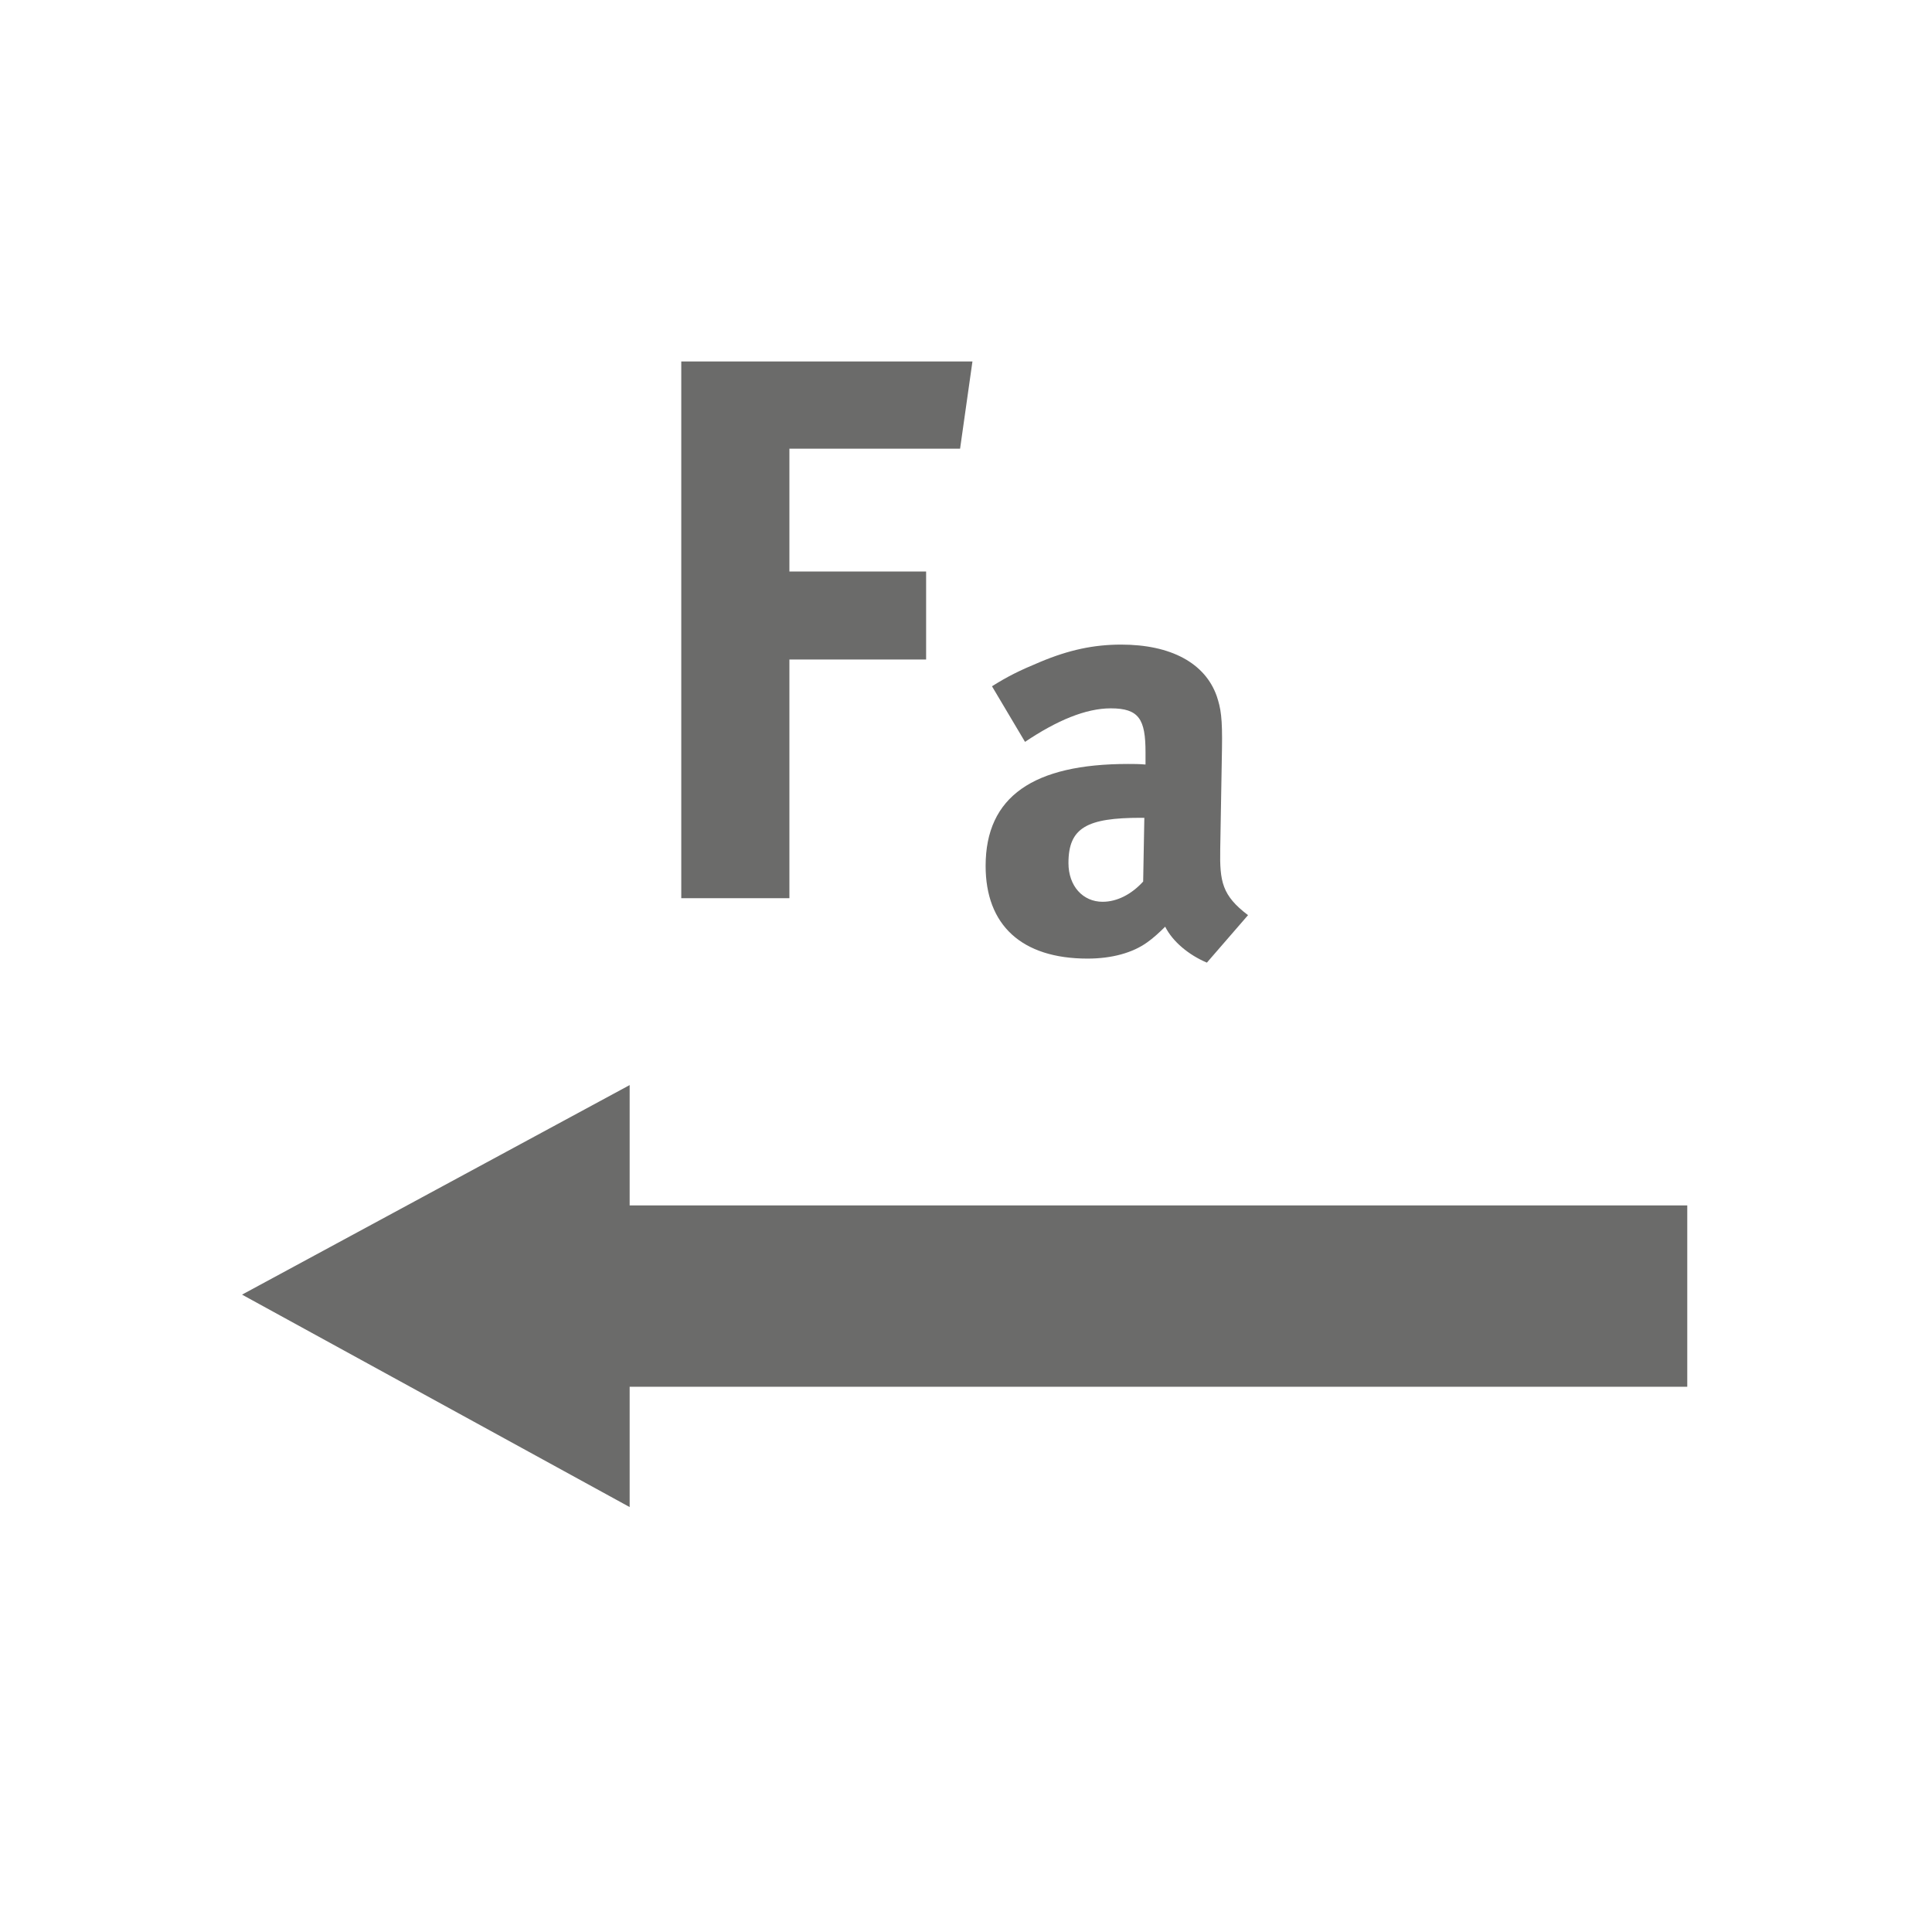 <?xml version="1.0" encoding="utf-8"?>
<!-- Generator: Adobe Illustrator 24.3.0, SVG Export Plug-In . SVG Version: 6.00 Build 0)  -->
<svg version="1.1" xmlns="http://www.w3.org/2000/svg" xmlns:xlink="http://www.w3.org/1999/xlink" x="0px" y="0px"
	 viewBox="0 0 160 160" style="enable-background:new 0 0 160 160;" xml:space="preserve">
<style type="text/css">
	.st0{fill:#6B6B6A;}
	.st1{fill:none;}
</style>
<g id="Ebene_1">
	<g>
		<g>
			<g>
				<path class="st0" d="M79.51,37.157H65.375v10.171h11.322v7.291H65.375v19.765H56.42V29.934h24.114L79.51,37.157z"/>
			</g>
		</g>
		<g>
			<g>
				<path class="st0" d="M99.949,79.721c-1.485-0.627-2.83-1.729-3.454-2.977c-0.48,0.48-1.008,0.961-1.485,1.295
					c-1.201,0.867-2.927,1.348-4.942,1.348c-5.47,0-8.443-2.783-8.443-7.676c0-5.76,3.981-8.443,11.801-8.443
					c0.48,0,0.911,0,1.441,0.047v-1.008c0-2.736-0.53-3.645-2.88-3.645c-2.063,0-4.462,1.002-7.099,2.777l-2.736-4.605
					c1.295-0.814,2.256-1.295,3.981-2.01c2.399-1.008,4.462-1.441,6.718-1.441c4.125,0,6.955,1.535,7.916,4.271
					c0.334,1.008,0.478,1.775,0.431,4.412l-0.144,8.25c-0.047,2.689,0.144,3.838,2.303,5.473L99.949,79.721z M94.479,67.727
					c-4.459,0-5.994,0.814-5.994,3.744c0,1.916,1.198,3.211,2.83,3.211c1.198,0,2.396-0.621,3.357-1.676l0.097-5.279H94.479z"/>
			</g>
		</g>
	</g>
	<polygon class="st0" points="139.732,99.826 54.632,99.826 52.145,99.826 52.145,89.862 20.044,107.216 52.145,124.809 
		52.145,114.845 54.632,114.845 139.732,114.845 	"/>
</g>
<g id="Rahmen">
	<rect class="st1" width="160" height="160"/>
	<rect x="10" y="10" class="st1" width="140" height="140"/>
	<g>
	</g>
	<g>
	</g>
	<g>
	</g>
	<g>
	</g>
	<g>
	</g>
	<g>
	</g>
</g>
</svg>
